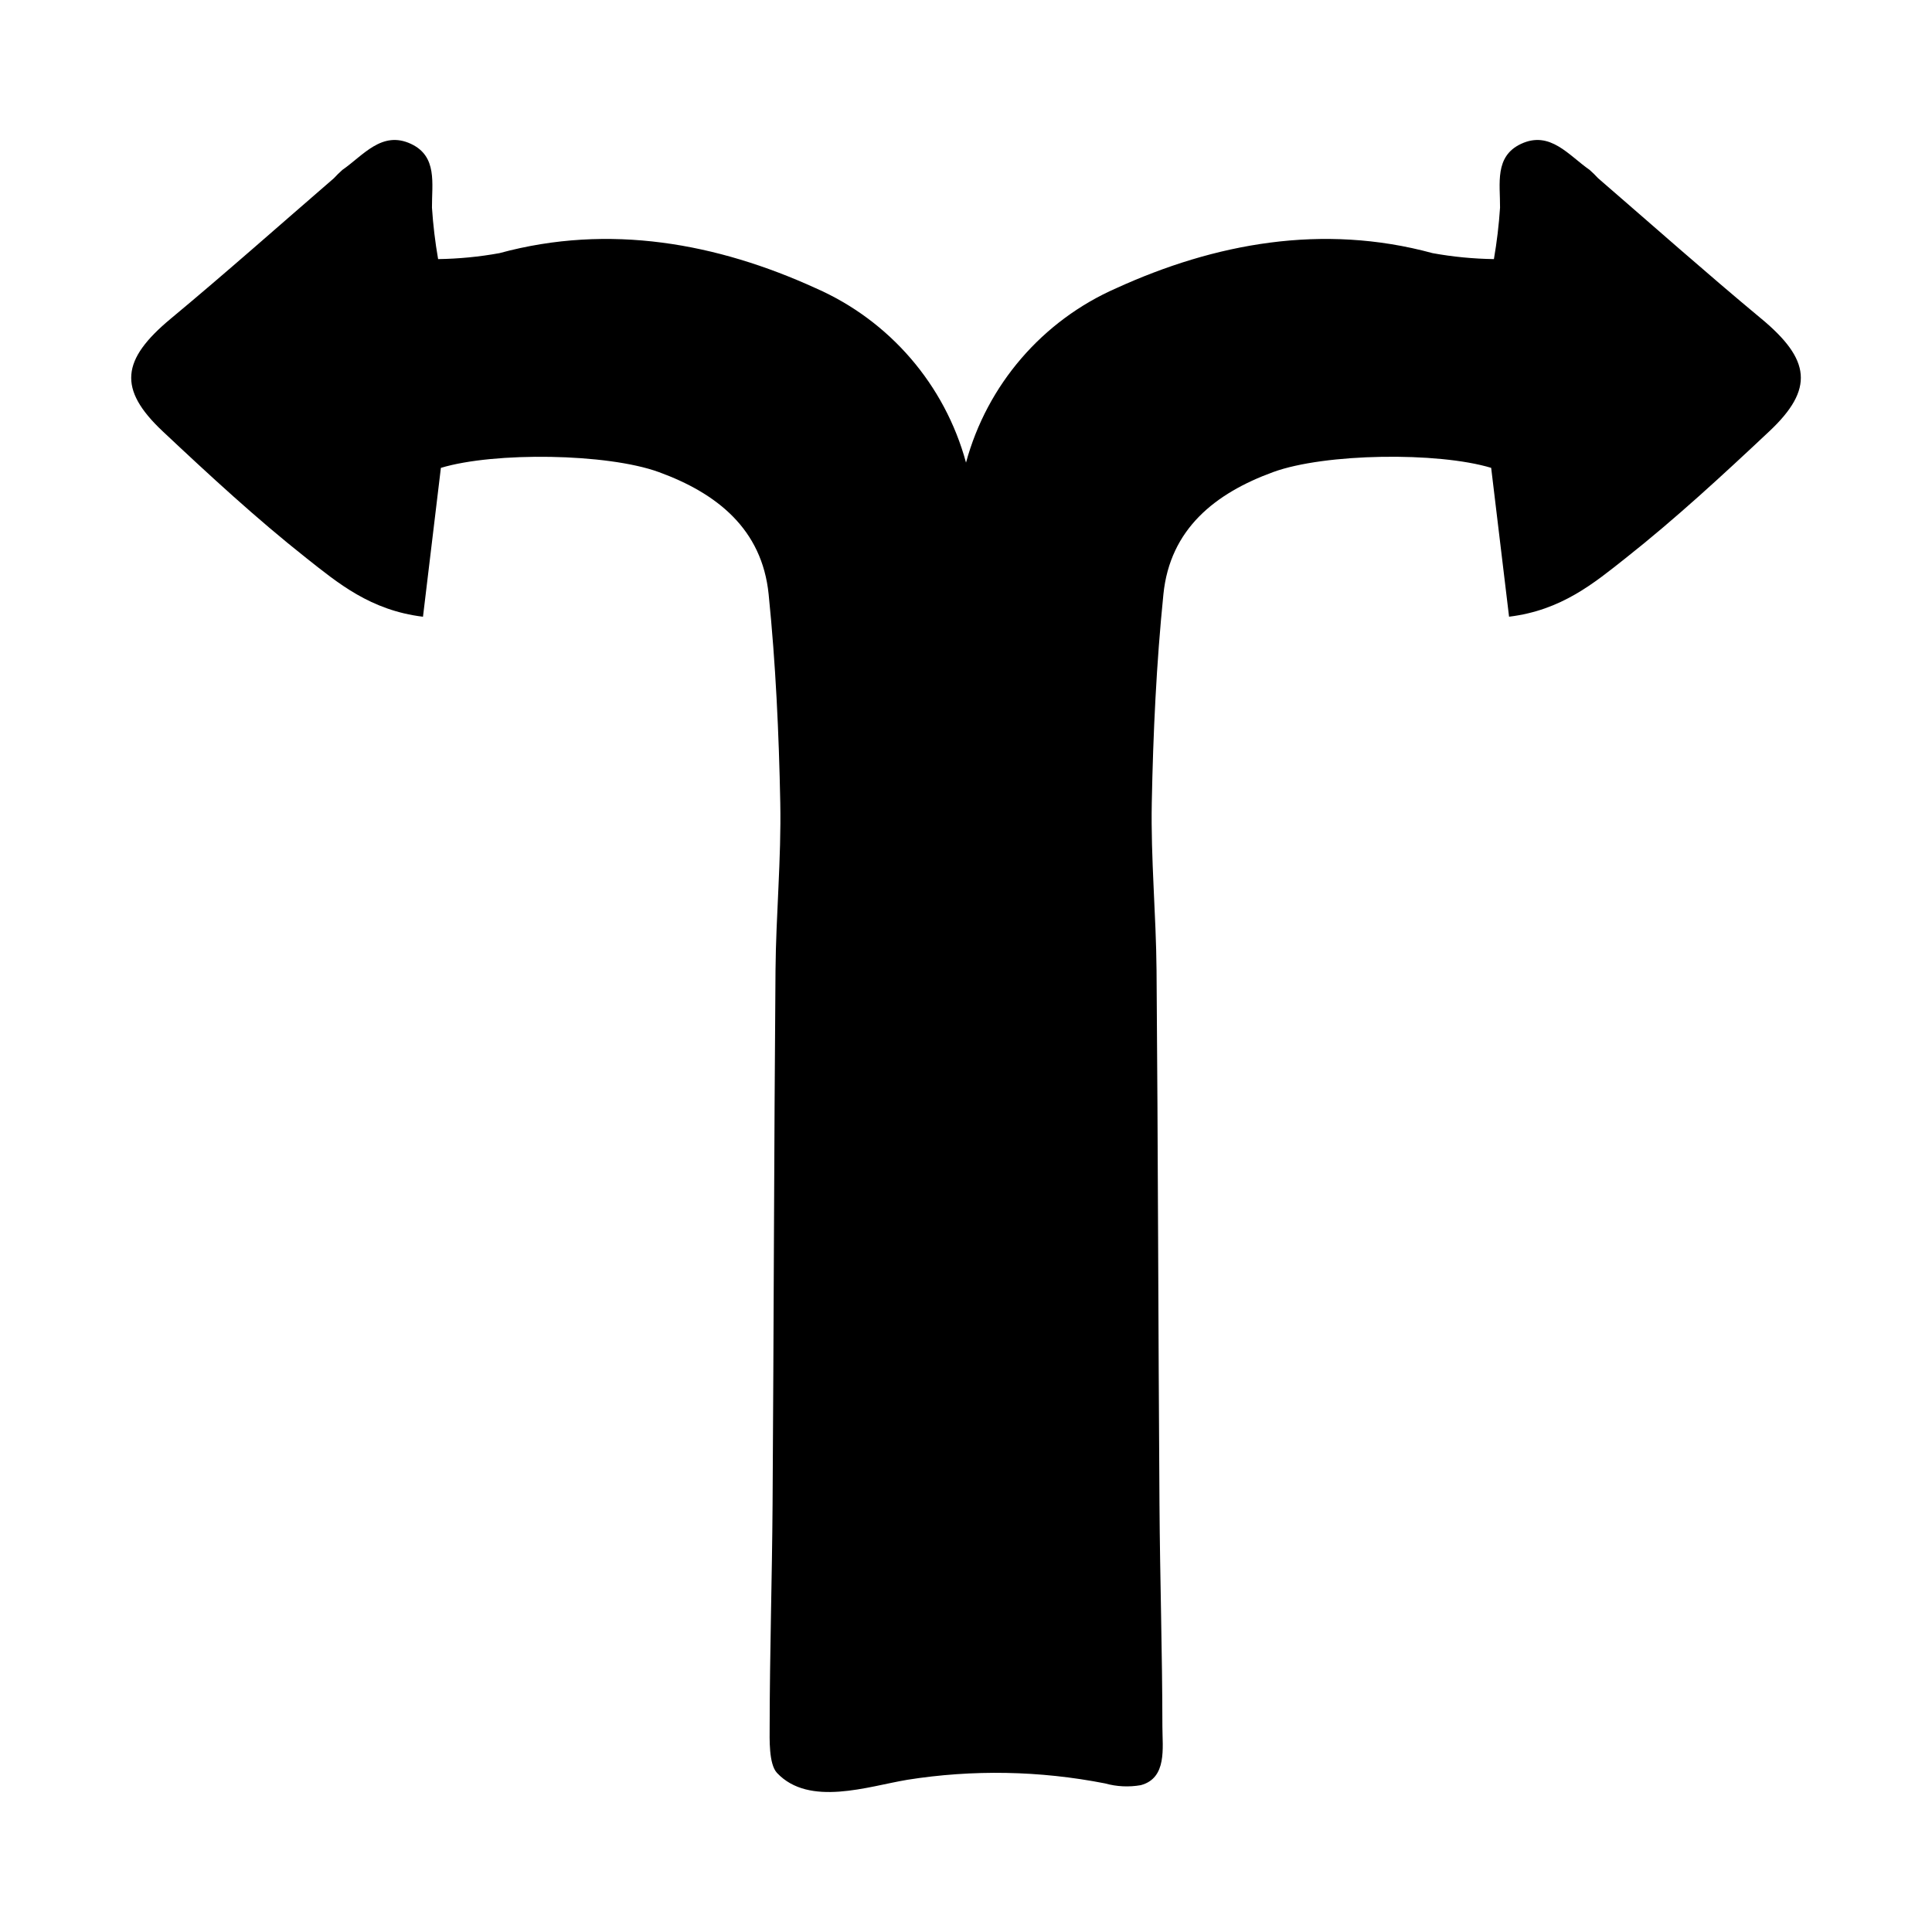 <?xml version="1.0" encoding="UTF-8"?>
<!-- Uploaded to: ICON Repo, www.iconrepo.com, Generator: ICON Repo Mixer Tools -->
<svg fill="#000000" width="800px" height="800px" version="1.1" viewBox="144 144 512 512" xmlns="http://www.w3.org/2000/svg">
 <path d="m610.74 228.44c-14.613-12.145-28.828-24.77-43.207-37.195h-0.004c-0.715-0.781-1.473-1.523-2.269-2.227-5.512-3.809-10.457-10.496-18.172-6.887-7.078 3.312-5.508 10.559-5.562 16.906-0.301 4.57-0.844 9.121-1.625 13.629-5.449-0.078-10.887-0.605-16.246-1.578-29.219-7.957-57.836-2.57-83.836 9.293h-0.004c-19.578 8.59-34.215 25.582-39.812 46.215-5.602-20.633-20.238-37.625-39.816-46.215-26.004-11.863-54.621-17.25-83.836-9.293-5.363 0.973-10.797 1.5-16.246 1.578-0.785-4.508-1.328-9.059-1.629-13.629-0.055-6.348 1.516-13.594-5.562-16.906-7.715-3.609-12.66 3.074-18.172 6.887-0.793 0.703-1.551 1.445-2.269 2.227-14.379 12.426-28.594 25.051-43.207 37.195-13.074 10.867-14.109 18.625-2.125 29.883 12.332 11.586 24.801 23.113 38.059 33.59 8.352 6.602 16.988 13.84 30.895 15.527 1.656-13.793 3.207-26.66 4.742-39.449 14.148-4.273 44.07-3.879 57.773 1.121 15.352 5.602 27.328 15.062 29.086 32.371 1.863 18.344 2.723 36.832 3.082 55.273 0.289 14.812-1.141 29.648-1.262 44.48-0.387 47.16-0.457 94.32-0.777 141.48-0.133 19.625-0.754 39.25-0.773 58.879-0.004 3.152-0.273 9.891 1.957 12.258 8.508 9.02 24.102 3.551 34.43 1.828l-0.004-0.004c17.418-2.766 35.188-2.445 52.496 0.945 3.082 0.859 6.316 1.02 9.469 0.465 7.031-1.875 5.734-9.941 5.731-15.5-0.02-19.625-0.641-39.25-0.773-58.879-0.32-47.16-0.391-94.32-0.777-141.48-0.121-14.832-1.547-29.668-1.262-44.48 0.359-18.441 1.219-36.93 3.082-55.273 1.758-17.309 13.734-26.766 29.086-32.371 13.699-5 43.625-5.394 57.773-1.121 1.539 12.789 3.086 25.656 4.742 39.449 13.906-1.688 22.543-8.926 30.895-15.527 13.258-10.477 25.727-22.004 38.059-33.59 11.984-11.254 10.949-19.008-2.125-29.875z"/>
</svg>